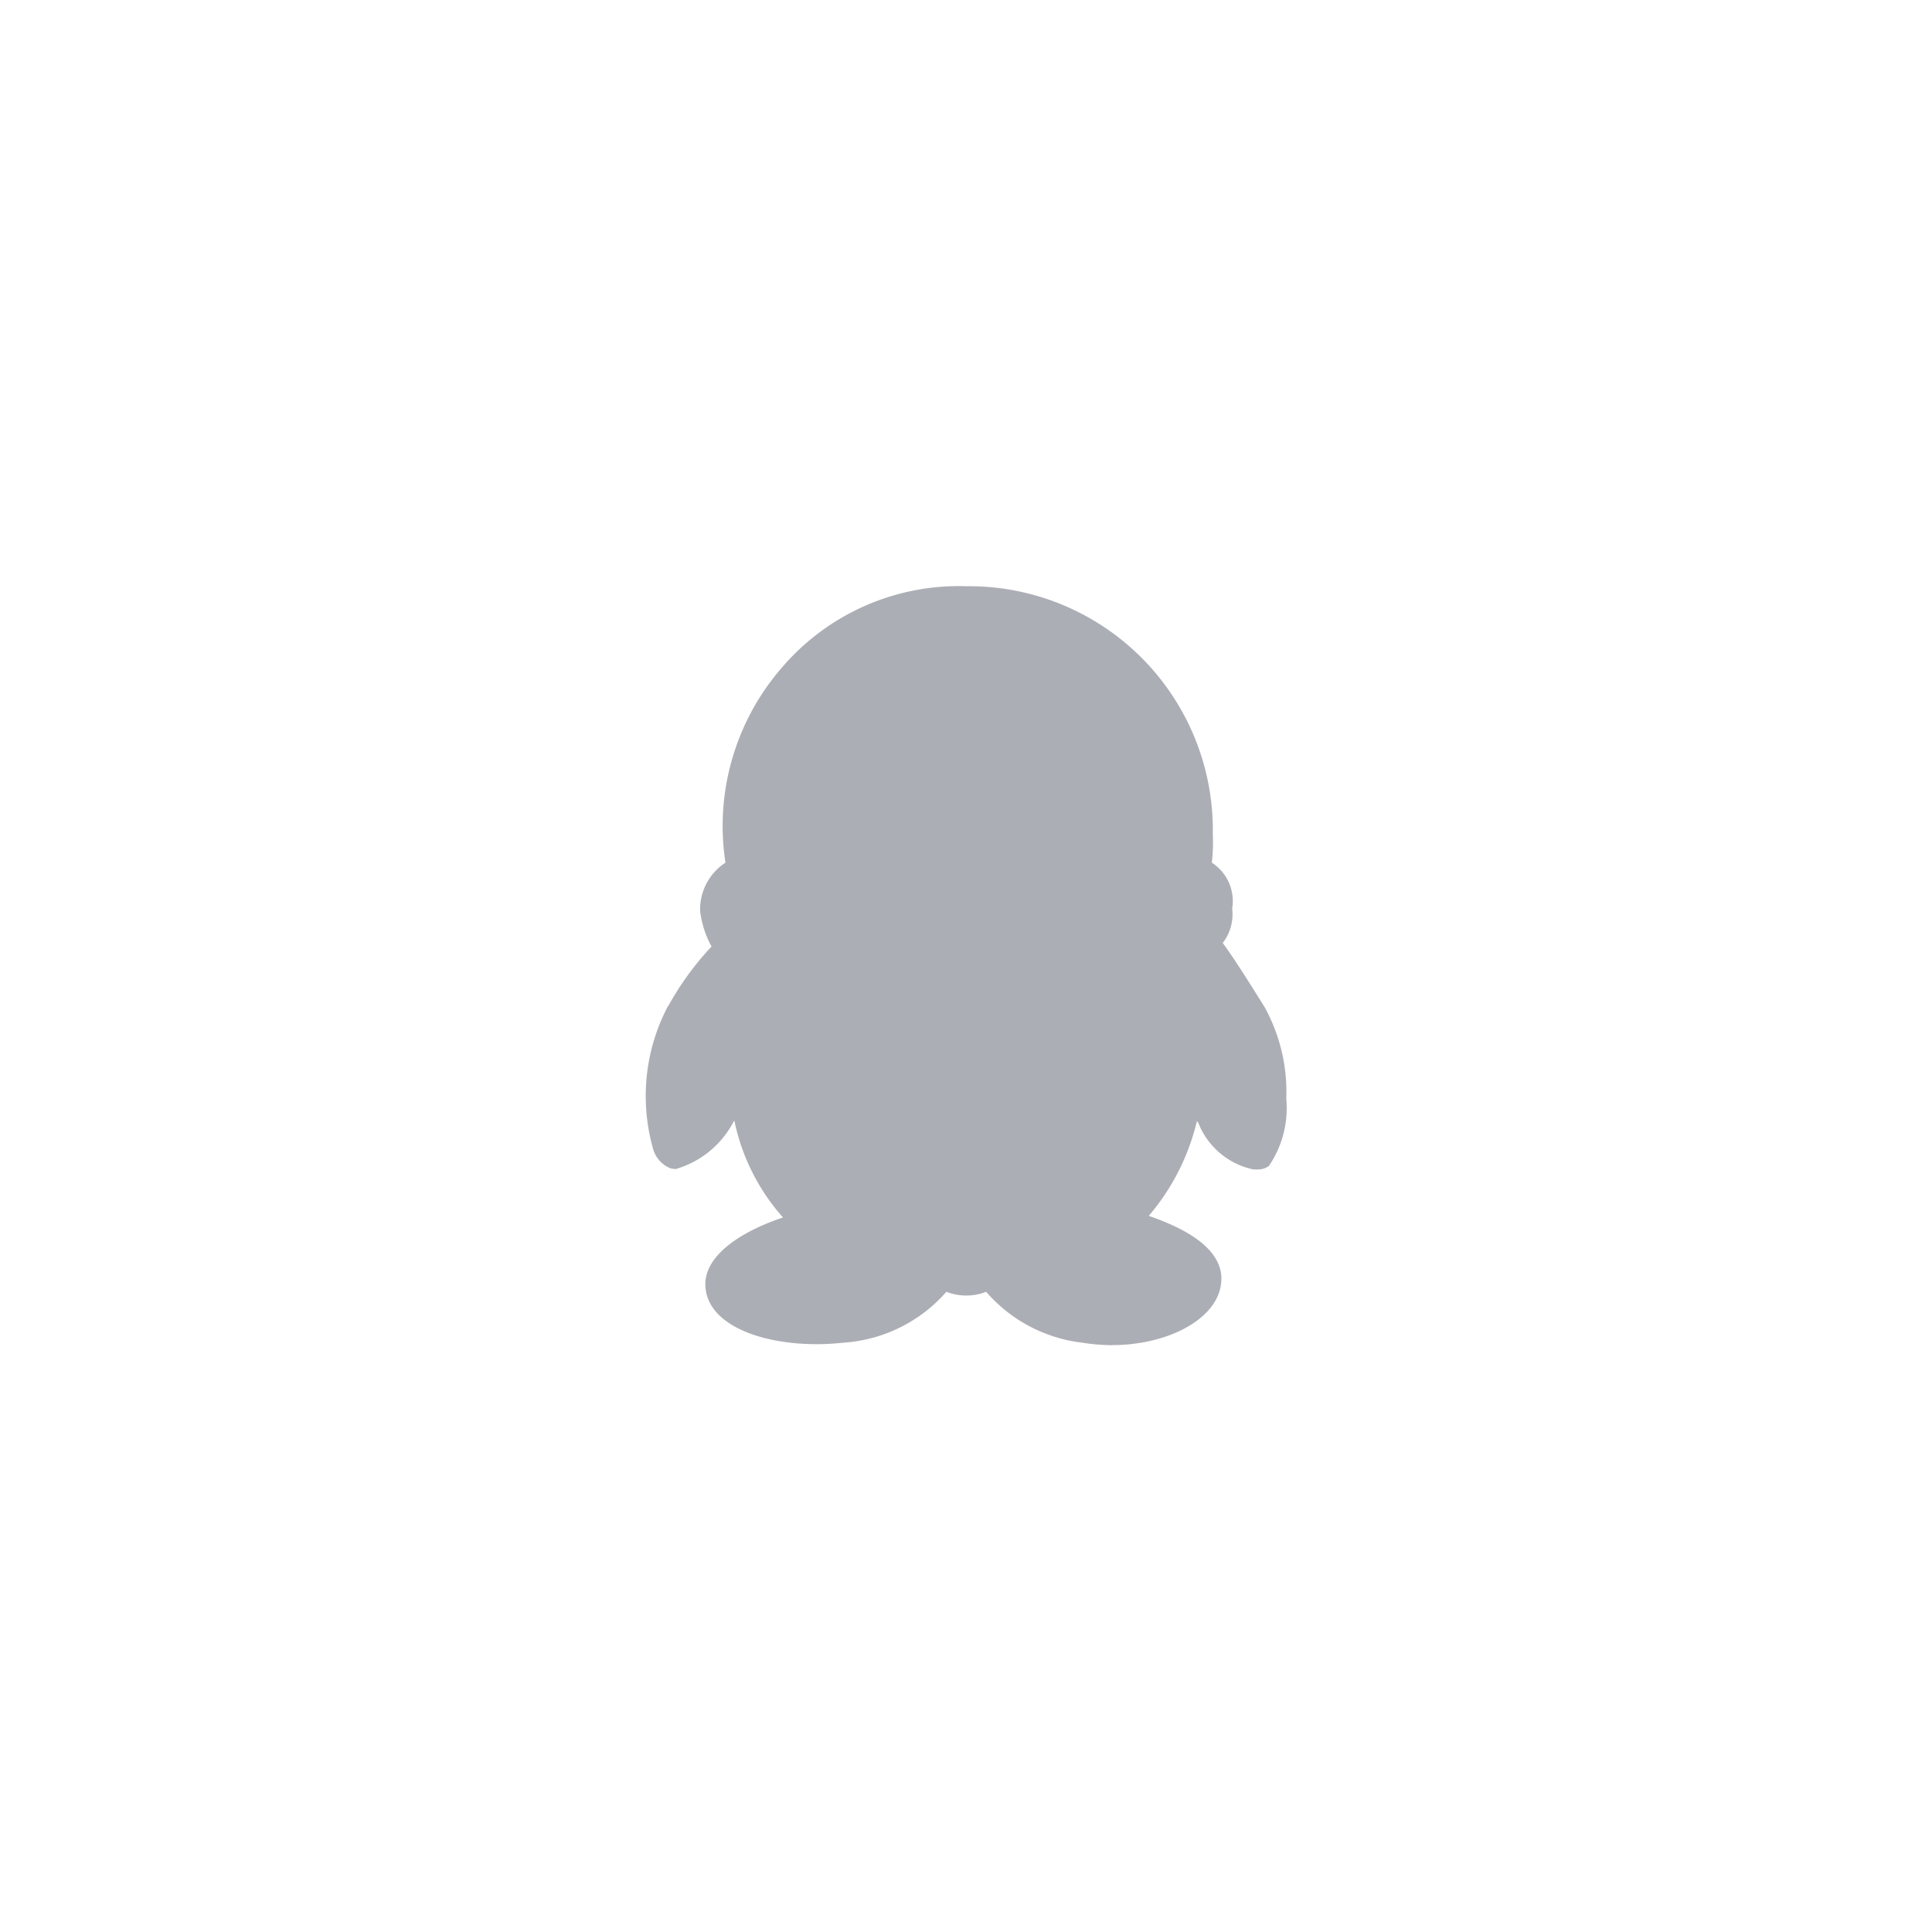 <svg xmlns="http://www.w3.org/2000/svg" width="45" height="45" viewBox="0 0 45 45">
  <defs>
    <style>
      .cls-1 {
        fill: #acaeb5;
        fill-rule: evenodd;
      }
    </style>
  </defs>
  <path id="形状_738" data-name="形状 738" class="cls-1" d="M267.94,721.55a4.788,4.788,0,0,1-.7-0.058A3.5,3.5,0,0,1,265,720.306a1.263,1.263,0,0,1-.925,0,3.492,3.492,0,0,1-2.406,1.186c-1.468.163-3.064-.256-3.2-1.232-0.115-.767.821-1.36,1.8-1.685a4.854,4.854,0,0,1-1.133-2.255l-0.012.012a2.216,2.216,0,0,1-1.353,1.115,0.6,0.6,0,0,1-.138-0.023,0.691,0.691,0,0,1-.382-0.418,4.5,4.5,0,0,1,.335-3.348,0.011,0.011,0,0,1,.012-0.011,6.89,6.89,0,0,1,1.006-1.383,2.31,2.31,0,0,1-.266-0.825v-0.07a1.3,1.3,0,0,1,.59-1.058,5.625,5.625,0,0,1,1.295-4.521,5.425,5.425,0,0,1,4.313-1.918h0.1a5.679,5.679,0,0,1,5.644,5.626v0.163a4.161,4.161,0,0,1-.023.65,1.066,1.066,0,0,1,.474,1.07,1.089,1.089,0,0,1-.22.8c0.289,0.395.636,0.953,0.913,1.394l0.058,0.093a4.086,4.086,0,0,1,.509,2.139,2.4,2.4,0,0,1-.405,1.569,0.432,0.432,0,0,1-.266.081h-0.092a1.768,1.768,0,0,1-1.284-1.081l-0.034-.046a5.286,5.286,0,0,1-1.122,2.208c0.6,0.209,1.839.7,1.677,1.627-0.128.79-1.238,1.383-2.533,1.383h0Z" transform="translate(-242.031 -690.218)"/>
</svg>
